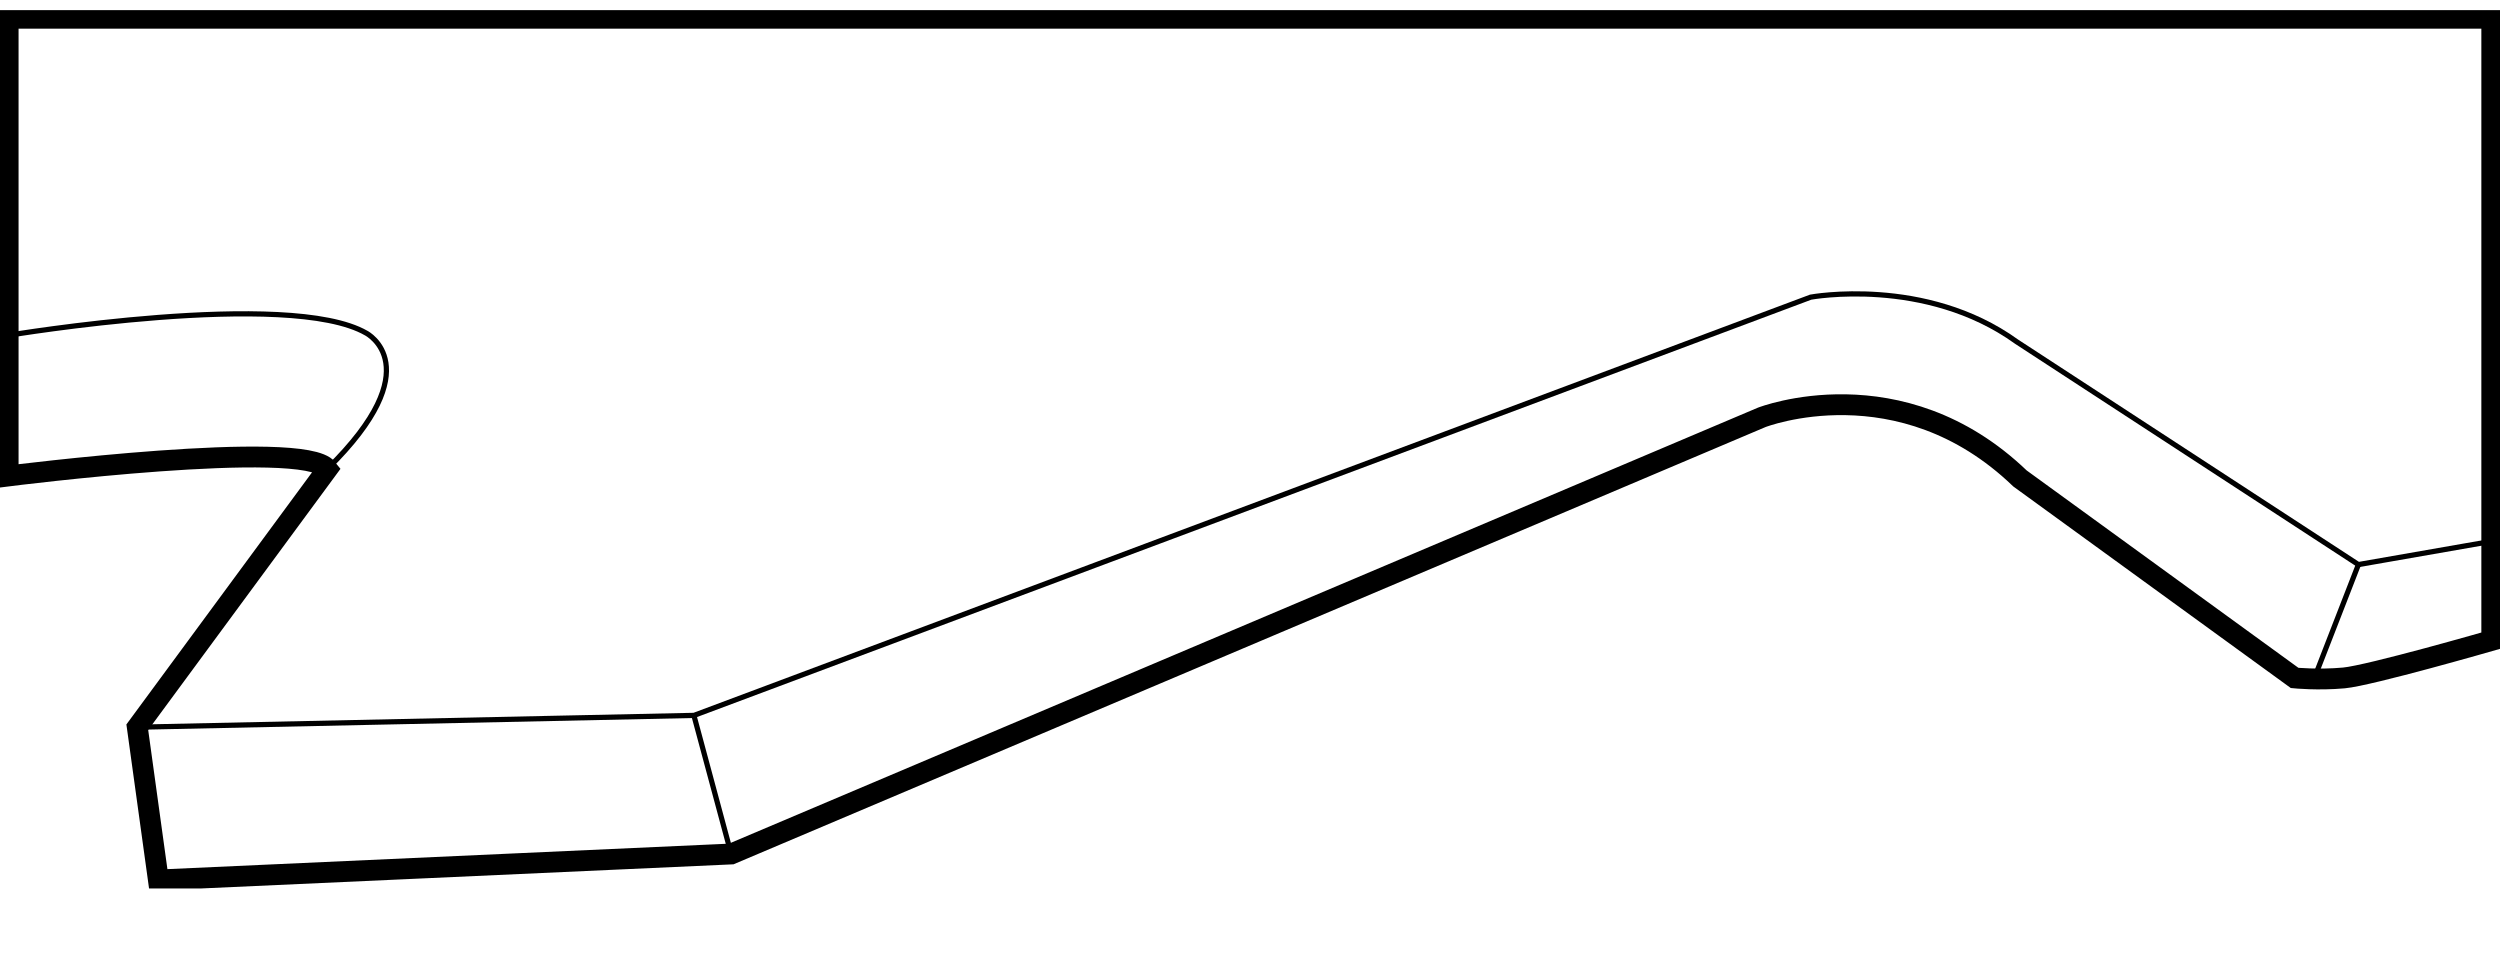 <svg width="240" height="92" viewBox="0 0 240 92" fill="none" xmlns="http://www.w3.org/2000/svg">
<g clip-path="url(#clip0_10352_8458)">
<path d="M0.782 45.694C0.782 45.694 29.175 42.09 31.434 45.022L13.18 69.811L15.205 84.477L70.194 81.983L169.126 40.066C169.126 40.066 182.423 34.882 193.915 45.929L220.284 65.082C220.284 65.082 222.535 65.308 225.014 65.082C227.492 64.855 239.21 61.478 239.21 61.478V1.751H0.782V45.694Z" stroke="black" stroke-width="2" stroke-miterlimit="10"/>
<path d="M0.797 32.193C0.797 32.193 27.721 27.69 35.163 31.982C35.163 31.982 41.418 35.211 31.427 45.014" stroke="black" stroke-width="0.5" stroke-miterlimit="10"/>
<path d="M13.181 69.811L66.622 68.678L173.824 28.527C173.824 28.527 184.831 26.486 193.595 32.803L226.405 54.2L239.242 51.956" stroke="black" stroke-width="0.5" stroke-miterlimit="10"/>
<path d="M226.405 54.208L222.238 64.933" stroke="black" stroke-width="0.5" stroke-miterlimit="10"/>
<path d="M66.614 68.678L70.194 81.983" stroke="black" stroke-width="0.5" stroke-miterlimit="10"/>
</g>
<defs>
<clipPath id="clip0_10352_8458">
<rect width="240" height="84.32" fill="white" transform="translate(0 0.97)"/>
</clipPath>
</defs>
</svg>
